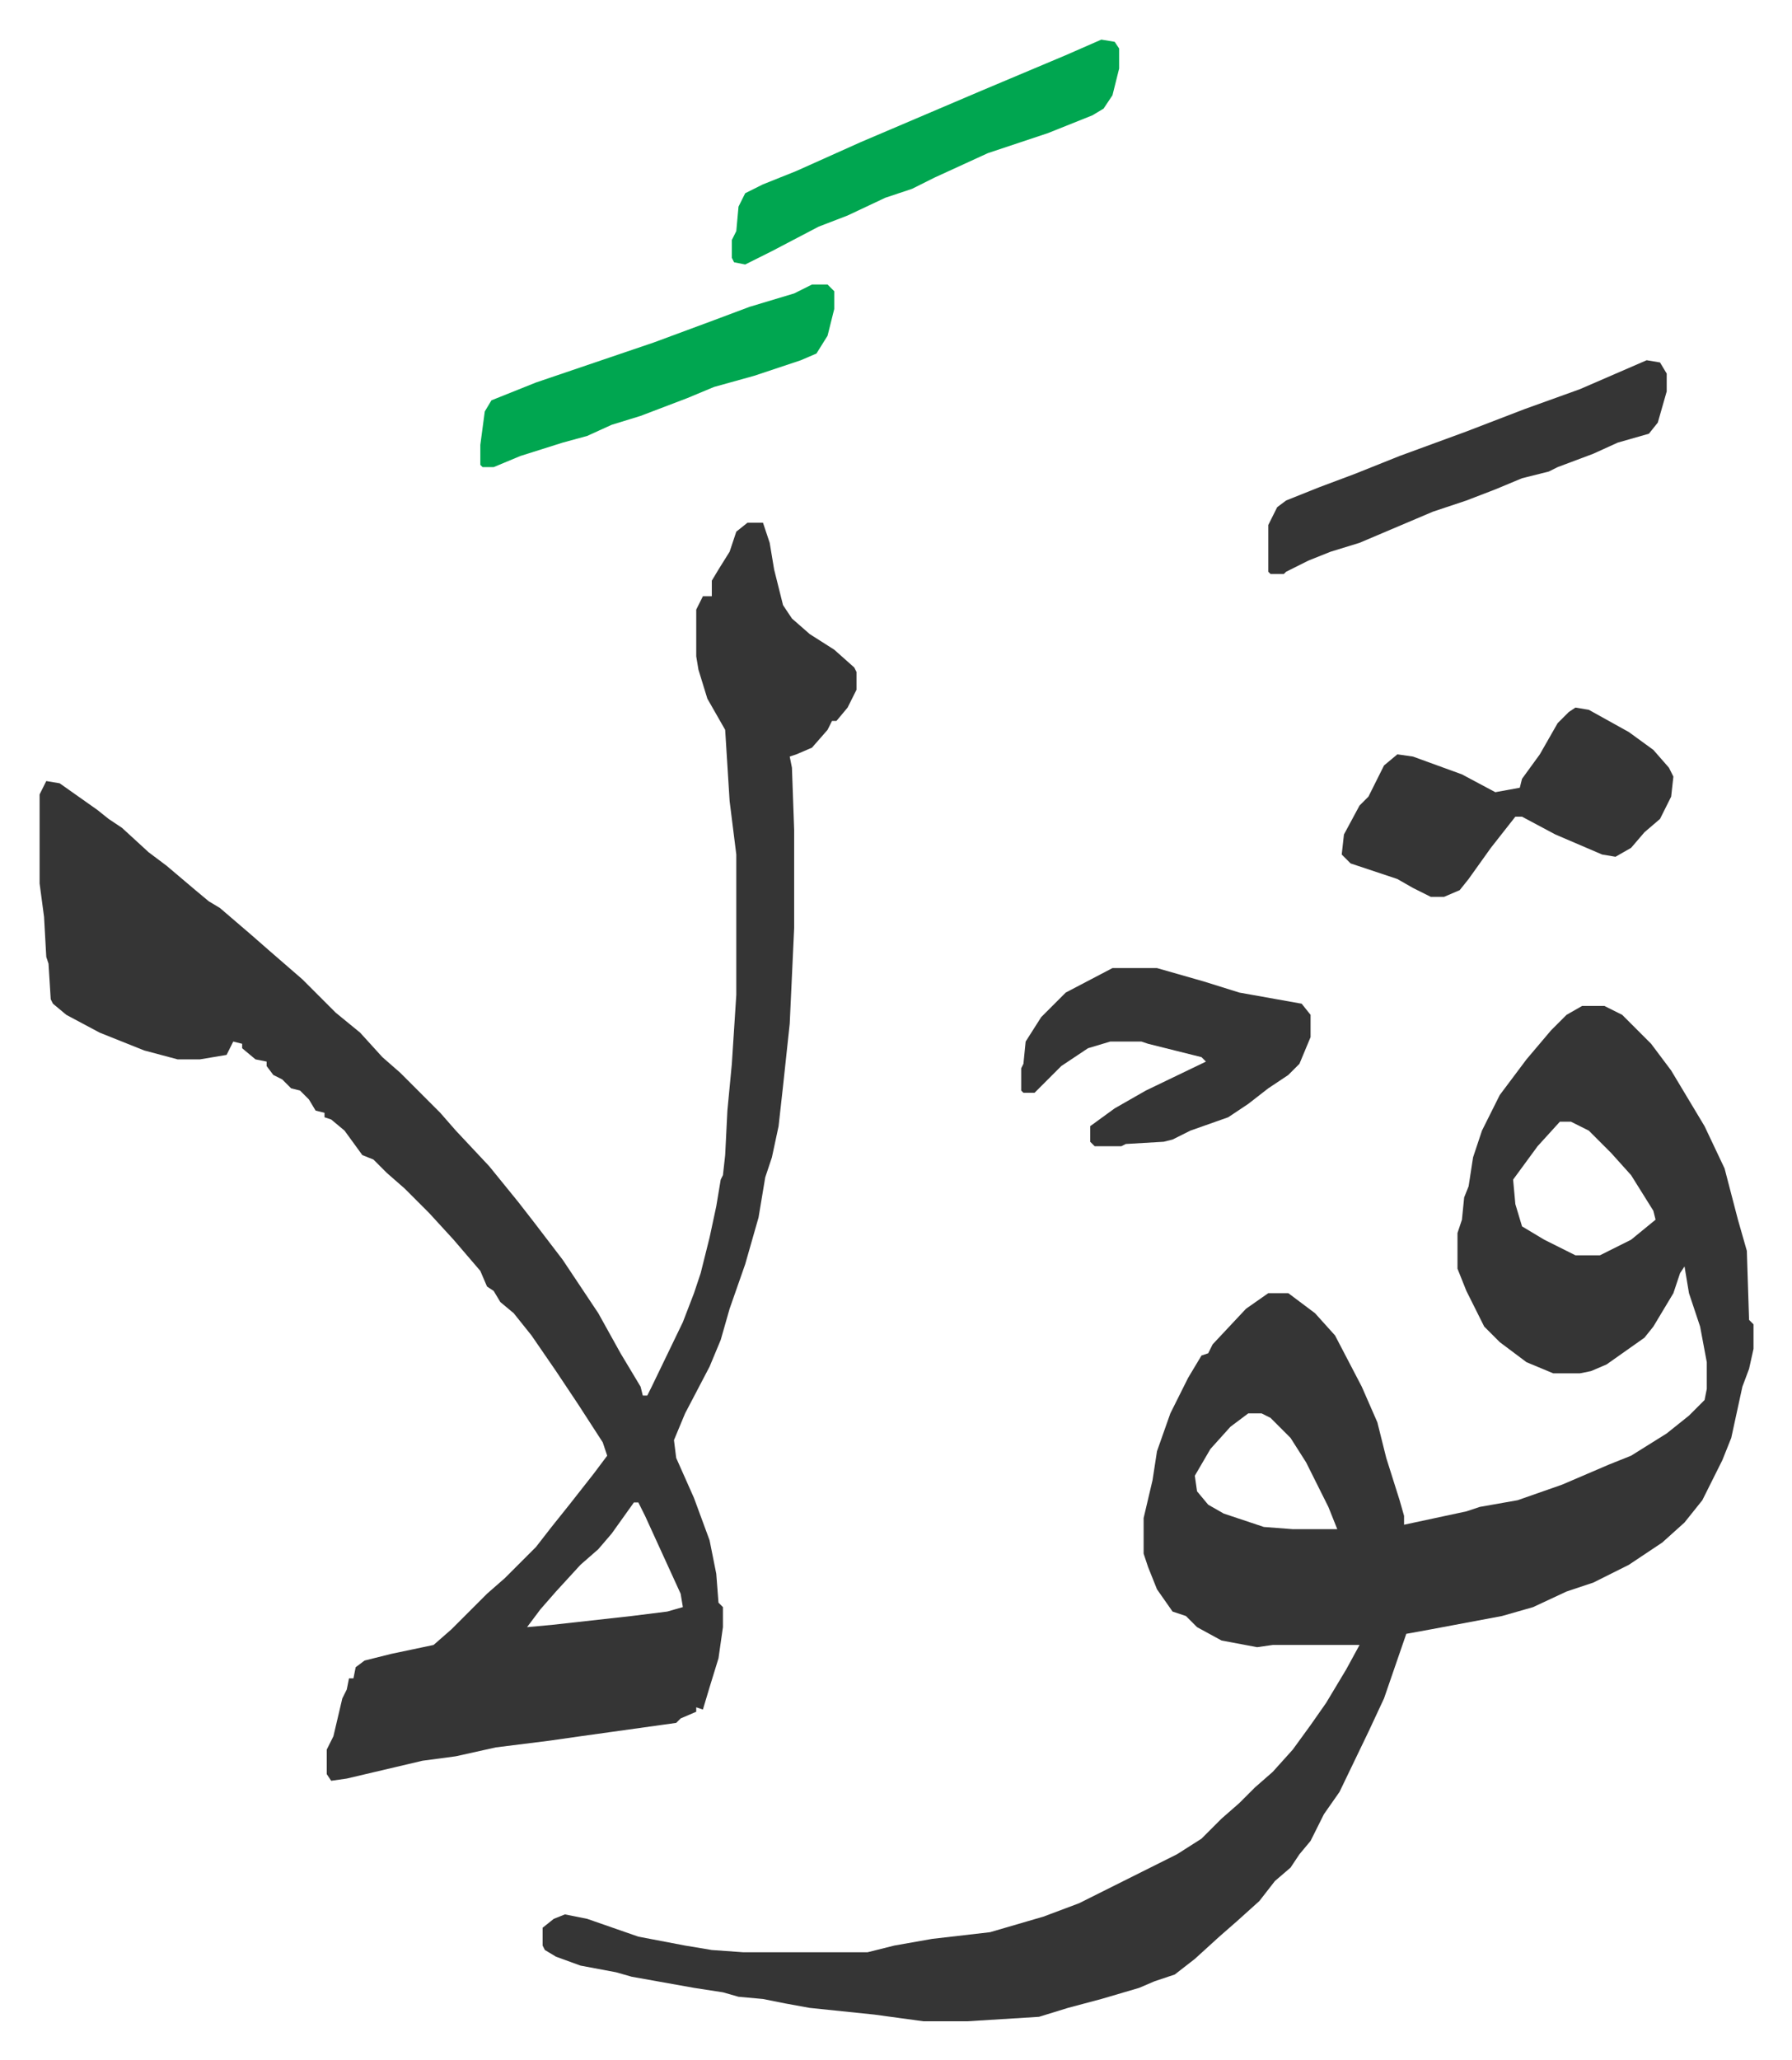 <svg xmlns="http://www.w3.org/2000/svg" role="img" viewBox="-17.79 208.21 805.08 925.08"><path fill="#353535" id="rule_normal" d="M693 660h10l8 4 13 13 9 12 15 25 9 19 6 23 4 14 1 31 2 2v11l-2 9-3 8-5 23-4 10-5 10-4 8-8 10-10 9-15 10-16 8-12 4-15 7-14 4-16 3-16 3-11 2-10 29-7 15-13 27-7 10-6 12-5 6-4 6-7 6-7 9-10 9-8 7-11 10-9 7-9 3-7 3-17 5-15 4-13 4-32 2h-20l-22-3-29-3-11-2-10-2-11-1-7-2-13-2-28-5-7-2-16-3-11-4-5-3-1-2v-8l5-4 5-2 10 2 23 8 21 4 12 2 14 1h56l12-3 17-3 26-3 24-7 16-6 16-8 12-6 16-8 11-7 9-9 8-7 7-7 8-7 9-10 8-11 7-10 9-15 6-11h-39l-7 1-16-3-11-6-5-5-6-2-7-10-4-10-2-6v-16l4-17 2-13 6-17 8-16 6-10 3-1 2-4 15-16 10-7h9l12 9 9 10 12 23 7 16 4 16 6 19 2 7v4l28-6 6-2 17-3 20-7 21-9 10-4 16-10 10-8 7-7 1-5v-12l-3-16-5-15-2-12-2 3-3 9-9 15-4 5-17 12-7 3-5 1h-12l-12-5-12-9-7-7-8-16-4-10v-16l2-6 1-10 2-5 2-13 4-12 8-16 12-16 11-13 7-7zm-10 52l-10 11-11 15 1 11 3 10 10 6 14 7h11l14-7 11-9-1-4-10-16-9-10-10-10-8-4zM543 843l-8 6-9 10-7 12 1 7 5 6 7 4 18 6 13 1h20l-4-10-10-20-7-11-9-9-4-2zM318 443h7l3 9 2 12 4 16 4 6 8 7 11 7 9 8 1 2v8l-4 8-5 6h-2l-2 4-7 8-7 3-3 1 1 5 1 28v44l-2 43-3 28-2 18-3 14-3 9-3 18-6 21-7 20-4 14-5 12-11 21-5 12 1 8 8 18 7 19 3 15 1 13 2 2v9l-2 14-4 13-3 10-3-1v2l-7 3-2 2-43 6-14 2-24 3-18 4-15 2-17 4-17 4-7 1-2-3v-11l3-6 4-17 2-4 1-5h2l1-5 4-3 12-3 19-4 8-7 16-16 8-7 14-14 7-9 8-10 11-14 6-8-2-6-11-17-10-15-11-16-8-10-6-5-3-5-3-2-3-7-12-14-11-12-11-11-8-7-6-6-5-2-8-11-6-5-3-1v-2l-4-1-3-5-4-4-4-1-4-4-4-2-3-4v-2l-5-1-6-5v-2l-4-1-3 6-12 2H62l-15-4-20-8-15-8-6-5-1-2-1-16-1-3-1-18-2-15v-40l3-6 6 1 17 12 5 4 6 4 12 11 8 6 13 11 6 5 5 3 14 12 8 7 15 13 15 15 11 9 10 11 8 7 18 18 7 8 15 16 13 16 7 9 13 17 16 24 10 18 9 15 1 4h2l2-4 14-29 5-13 3-9 4-16 3-14 2-12 1-2 1-9 1-20 2-21 2-31v-63l-3-24-2-32-8-14-4-13-1-6v-21l3-6h4v-7l3-5 5-8 3-9zm-51 440l-10 14-6 7-8 7-11 12-7 8-6 8 11-1 36-4 16-2 7-2-1-6-16-35-3-6zm423-357l6 1 18 10 11 8 7 8 2 4-1 9-5 10-7 6-6 7-7 4-6-1-21-9-15-8h-3l-11 14-10 14-4 5-7 3h-6l-8-4-7-4-21-7-4-4 1-9 7-13 4-4 7-14 6-5 7 1 22 8 15 8 11-2 1-4 8-11 8-14 5-5zM482 643h20l21 6 16 5 28 5 4 5v10l-5 12-5 5-9 6-9 7-9 6-17 6-8 4-4 1-17 1-2 1h-12l-2-2v-7l11-8 14-8 27-13-2-2-24-6-3-1h-14l-10 3-12 8-7 7-5 5h-5l-1-1v-10l1-2 1-10 7-11 11-11zm240-273l6 1 3 5v8l-4 14-4 5-14 4-11 5-16 6-4 2-12 3-12 5-13 5-15 5-33 14-13 4-10 4-10 5-1 1h-6l-1-1v-21l4-8 4-3 15-6 16-6 20-8 30-11 26-10 25-9z"/><path fill="#00a650" id="rule_idgham_with_ghunnah" d="M477 226l6 1 2 3v9l-3 12-4 6-5 3-20 8-27 9-24 11-10 5-12 4-17 8-13 5-21 11-12 6-5-1-1-2v-8l2-4 1-11 3-6 8-4 15-6 29-13 54-23 38-16zM347 336h7l3 3v8l-3 12-5 8-7 3-21 7-18 5-12 5-21 8-13 4-11 5-11 3-19 6-12 5h-5l-1-1v-9l2-15 3-5 20-8 53-18 27-10 16-6 20-6z"/></svg>
